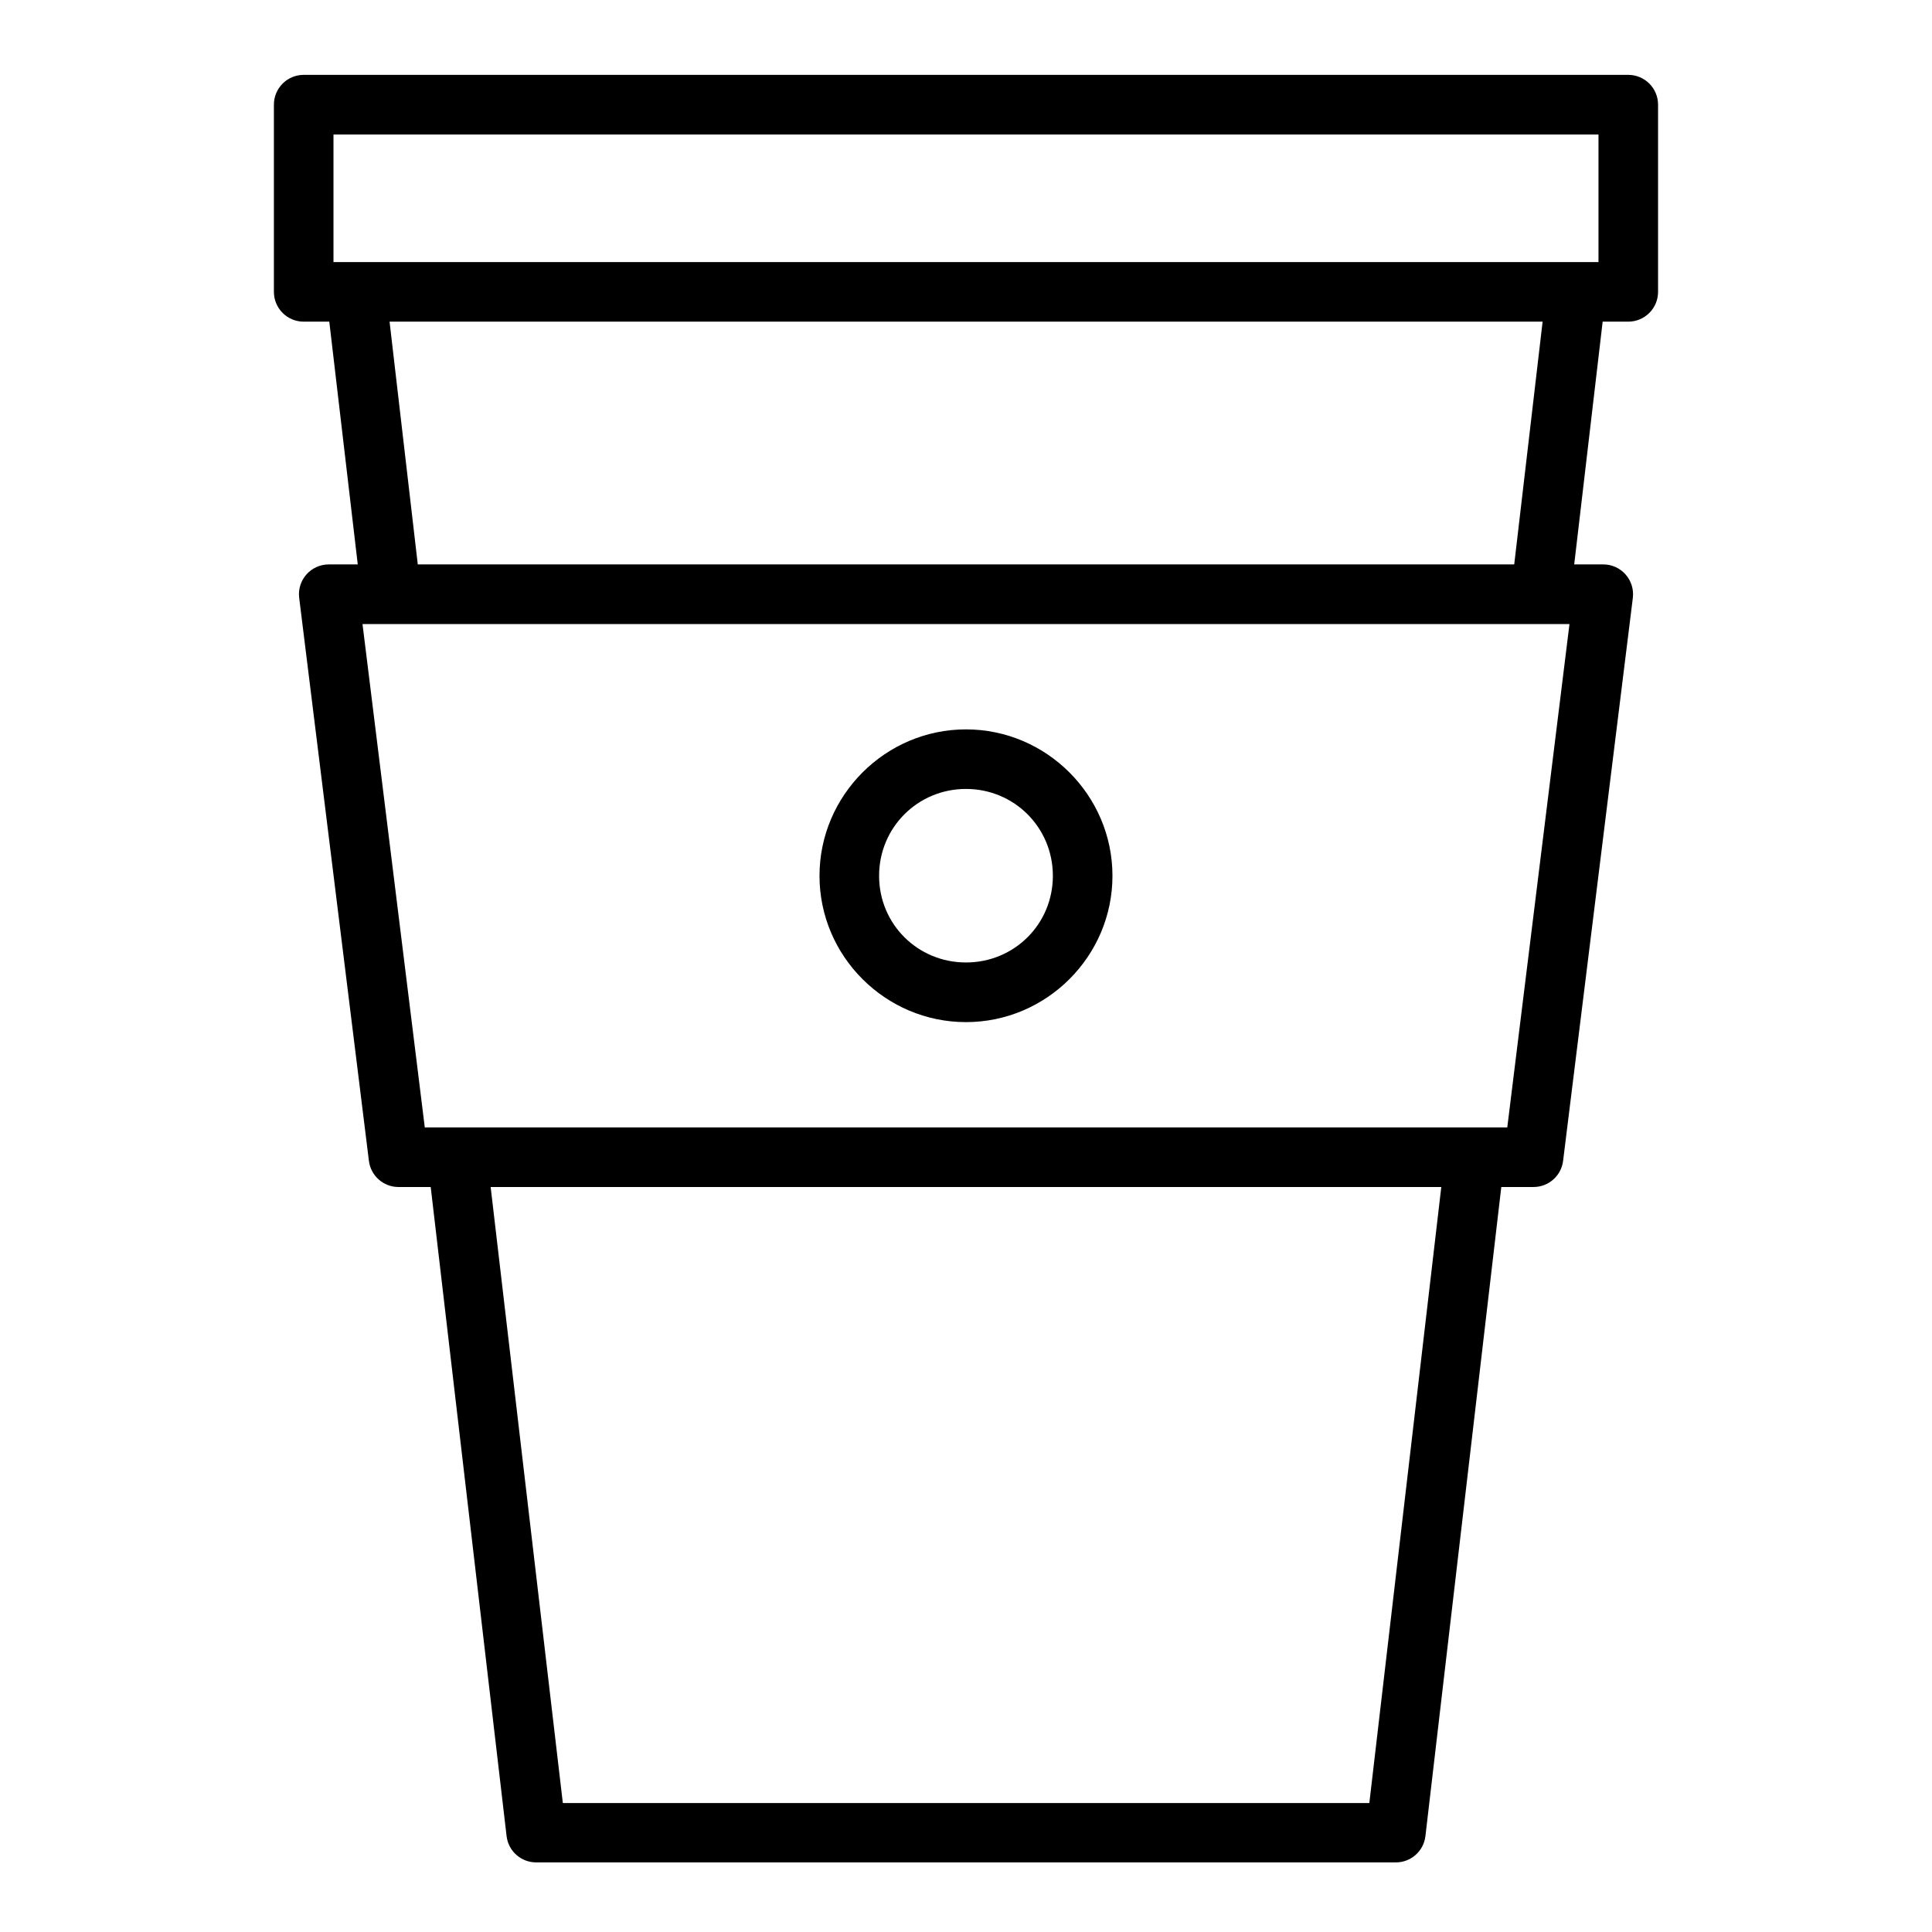 <?xml version="1.0" encoding="UTF-8"?>
<!-- Uploaded to: SVG Repo, www.svgrepo.com, Generator: SVG Repo Mixer Tools -->
<svg fill="#000000" width="800px" height="800px" version="1.1" viewBox="144 144 512 512" xmlns="http://www.w3.org/2000/svg">
 <path d="m224.45 163.84c-4.363 0.02-7.879 3.566-7.863 7.93v49.547c-0.016 4.359 3.5 7.902 7.863 7.926h6.816l7.543 64.332h-7.652c-2.285-0.008-4.457 0.965-5.961 2.676-1.512 1.715-2.203 3.992-1.902 6.25l18.473 149.15c0.488 3.934 3.828 6.902 7.801 6.918h8.574l20.113 172.05c0.48 3.969 3.856 6.949 7.863 6.934h227.75c4.008 0.027 7.398-2.957 7.879-6.934l20.113-172.05h8.559c3.973-0.008 7.328-2.977 7.816-6.918l18.477-149.15c0.297-2.258-0.402-4.543-1.914-6.258-1.504-1.711-3.684-2.684-5.969-2.668h-7.648l7.539-64.332h6.816c4.363-0.023 7.883-3.566 7.867-7.926v-49.547c0.016-4.363-3.504-7.91-7.867-7.93zm7.926 15.809h335.24v33.805h-335.24zm14.863 49.594h305.57l-7.523 64.332h-290.57zm-7.172 80.137h319.86l-16.484 133.4h-286.87zm159.93 27.914c-21.336 0-38.82 17.477-38.82 38.809 0 21.336 17.484 38.77 38.82 38.77 21.332 0 38.816-17.434 38.816-38.77 0-21.332-17.484-38.809-38.816-38.809zm0 15.785c12.797 0 23.023 10.227 23.023 23.023 0 12.801-10.227 22.965-23.023 22.965-12.801 0-23.027-10.164-23.027-22.965 0-12.797 10.227-23.023 23.027-23.023zm-125.97 105.49h251.93l-19.07 163.26h-213.73z"/>
</svg>